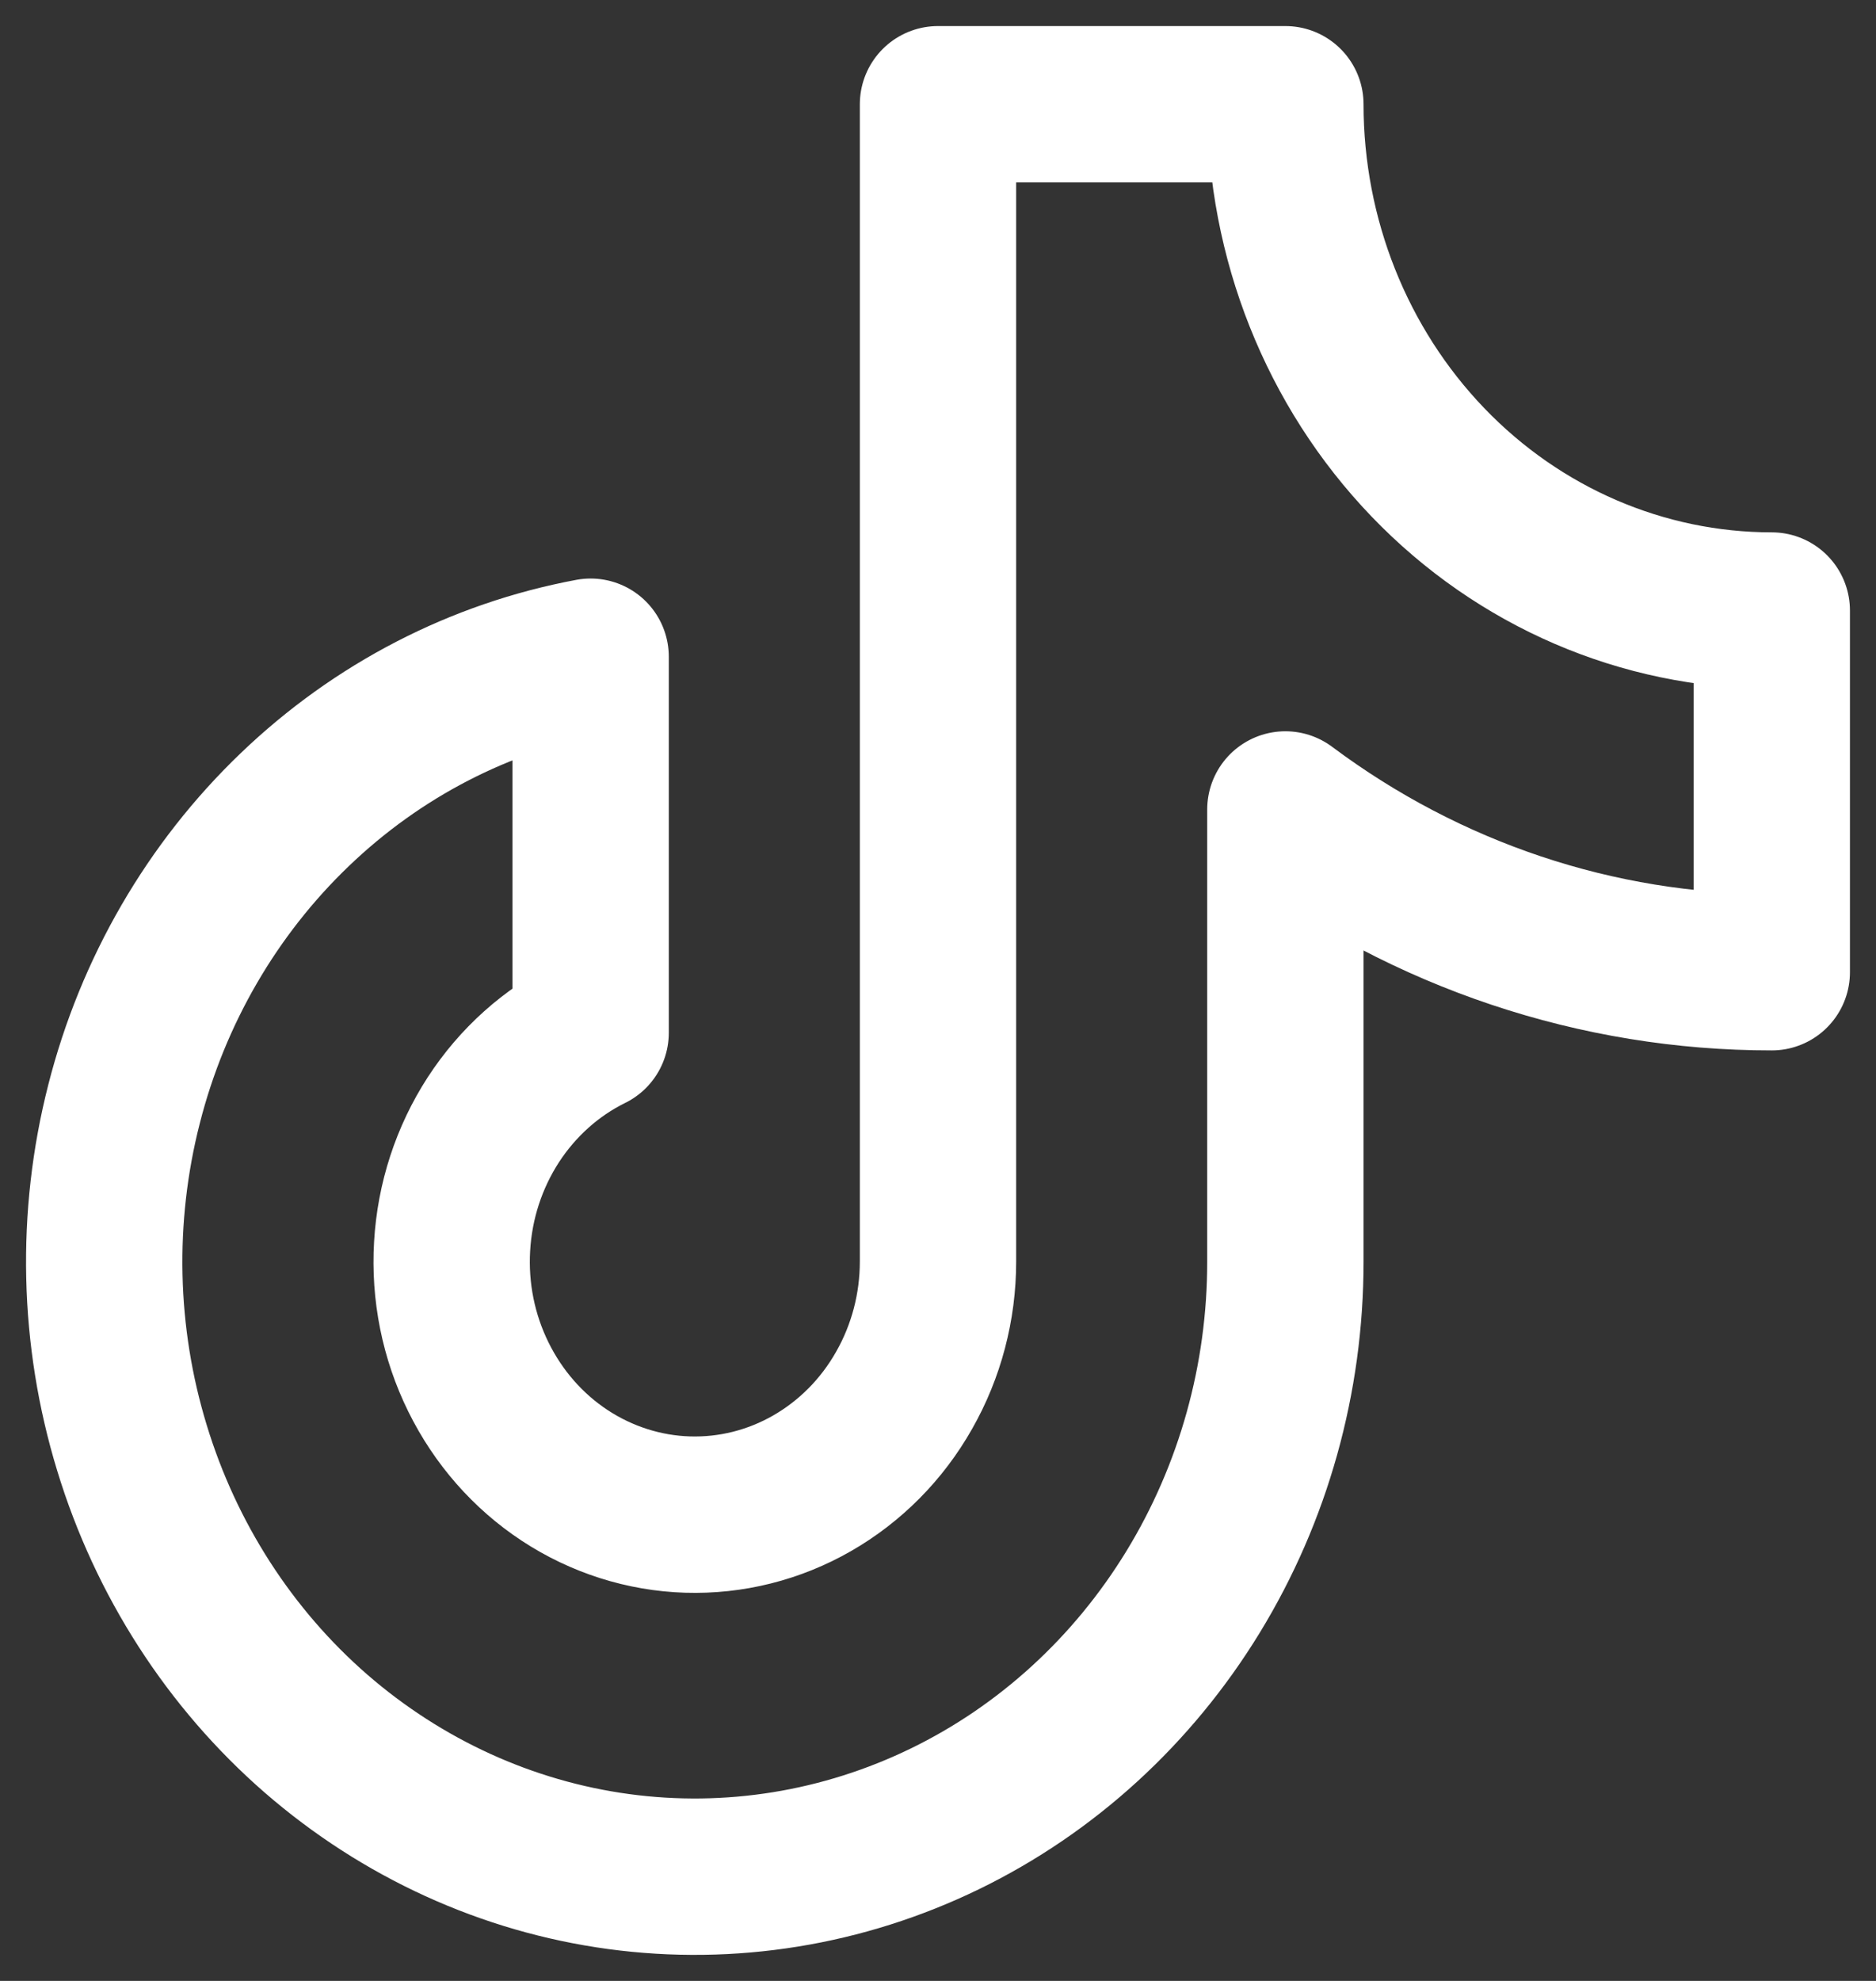 <svg width="18" height="19" viewBox="0 0 18 19" fill="none" xmlns="http://www.w3.org/2000/svg">
<rect x="0" y="0" width="18" height="19" fill="#333333" stroke="none"/>
<path d="M12.333 7.764C13.693 8.78 15.326 9.326 17 9.325V5.856C15.762 5.856 14.575 5.345 13.7 4.434C12.825 3.523 12.333 2.288 12.333 1H9V12.1C9 12.535 8.888 12.961 8.675 13.335C8.463 13.71 8.158 14.017 7.792 14.227C7.426 14.437 7.013 14.54 6.596 14.527C6.179 14.514 5.772 14.384 5.419 14.152C5.066 13.92 4.78 13.593 4.59 13.207C4.399 12.82 4.312 12.387 4.338 11.953C4.363 11.519 4.5 11.101 4.733 10.741C4.967 10.381 5.289 10.092 5.667 9.906V6.299C4.605 6.497 3.621 7.005 2.828 7.766C2.035 8.526 1.466 9.505 1.19 10.59C0.913 11.674 0.939 12.818 1.266 13.887C1.592 14.957 2.204 15.907 3.031 16.627C3.859 17.346 4.866 17.806 5.935 17.951C7.004 18.096 8.09 17.92 9.067 17.445C10.044 16.97 10.87 16.214 11.448 15.268C12.027 14.321 12.334 13.222 12.333 12.1V7.764Z" stroke="white" stroke-width="1.5" stroke-linecap="round" stroke-linejoin="round"/>
</svg>
